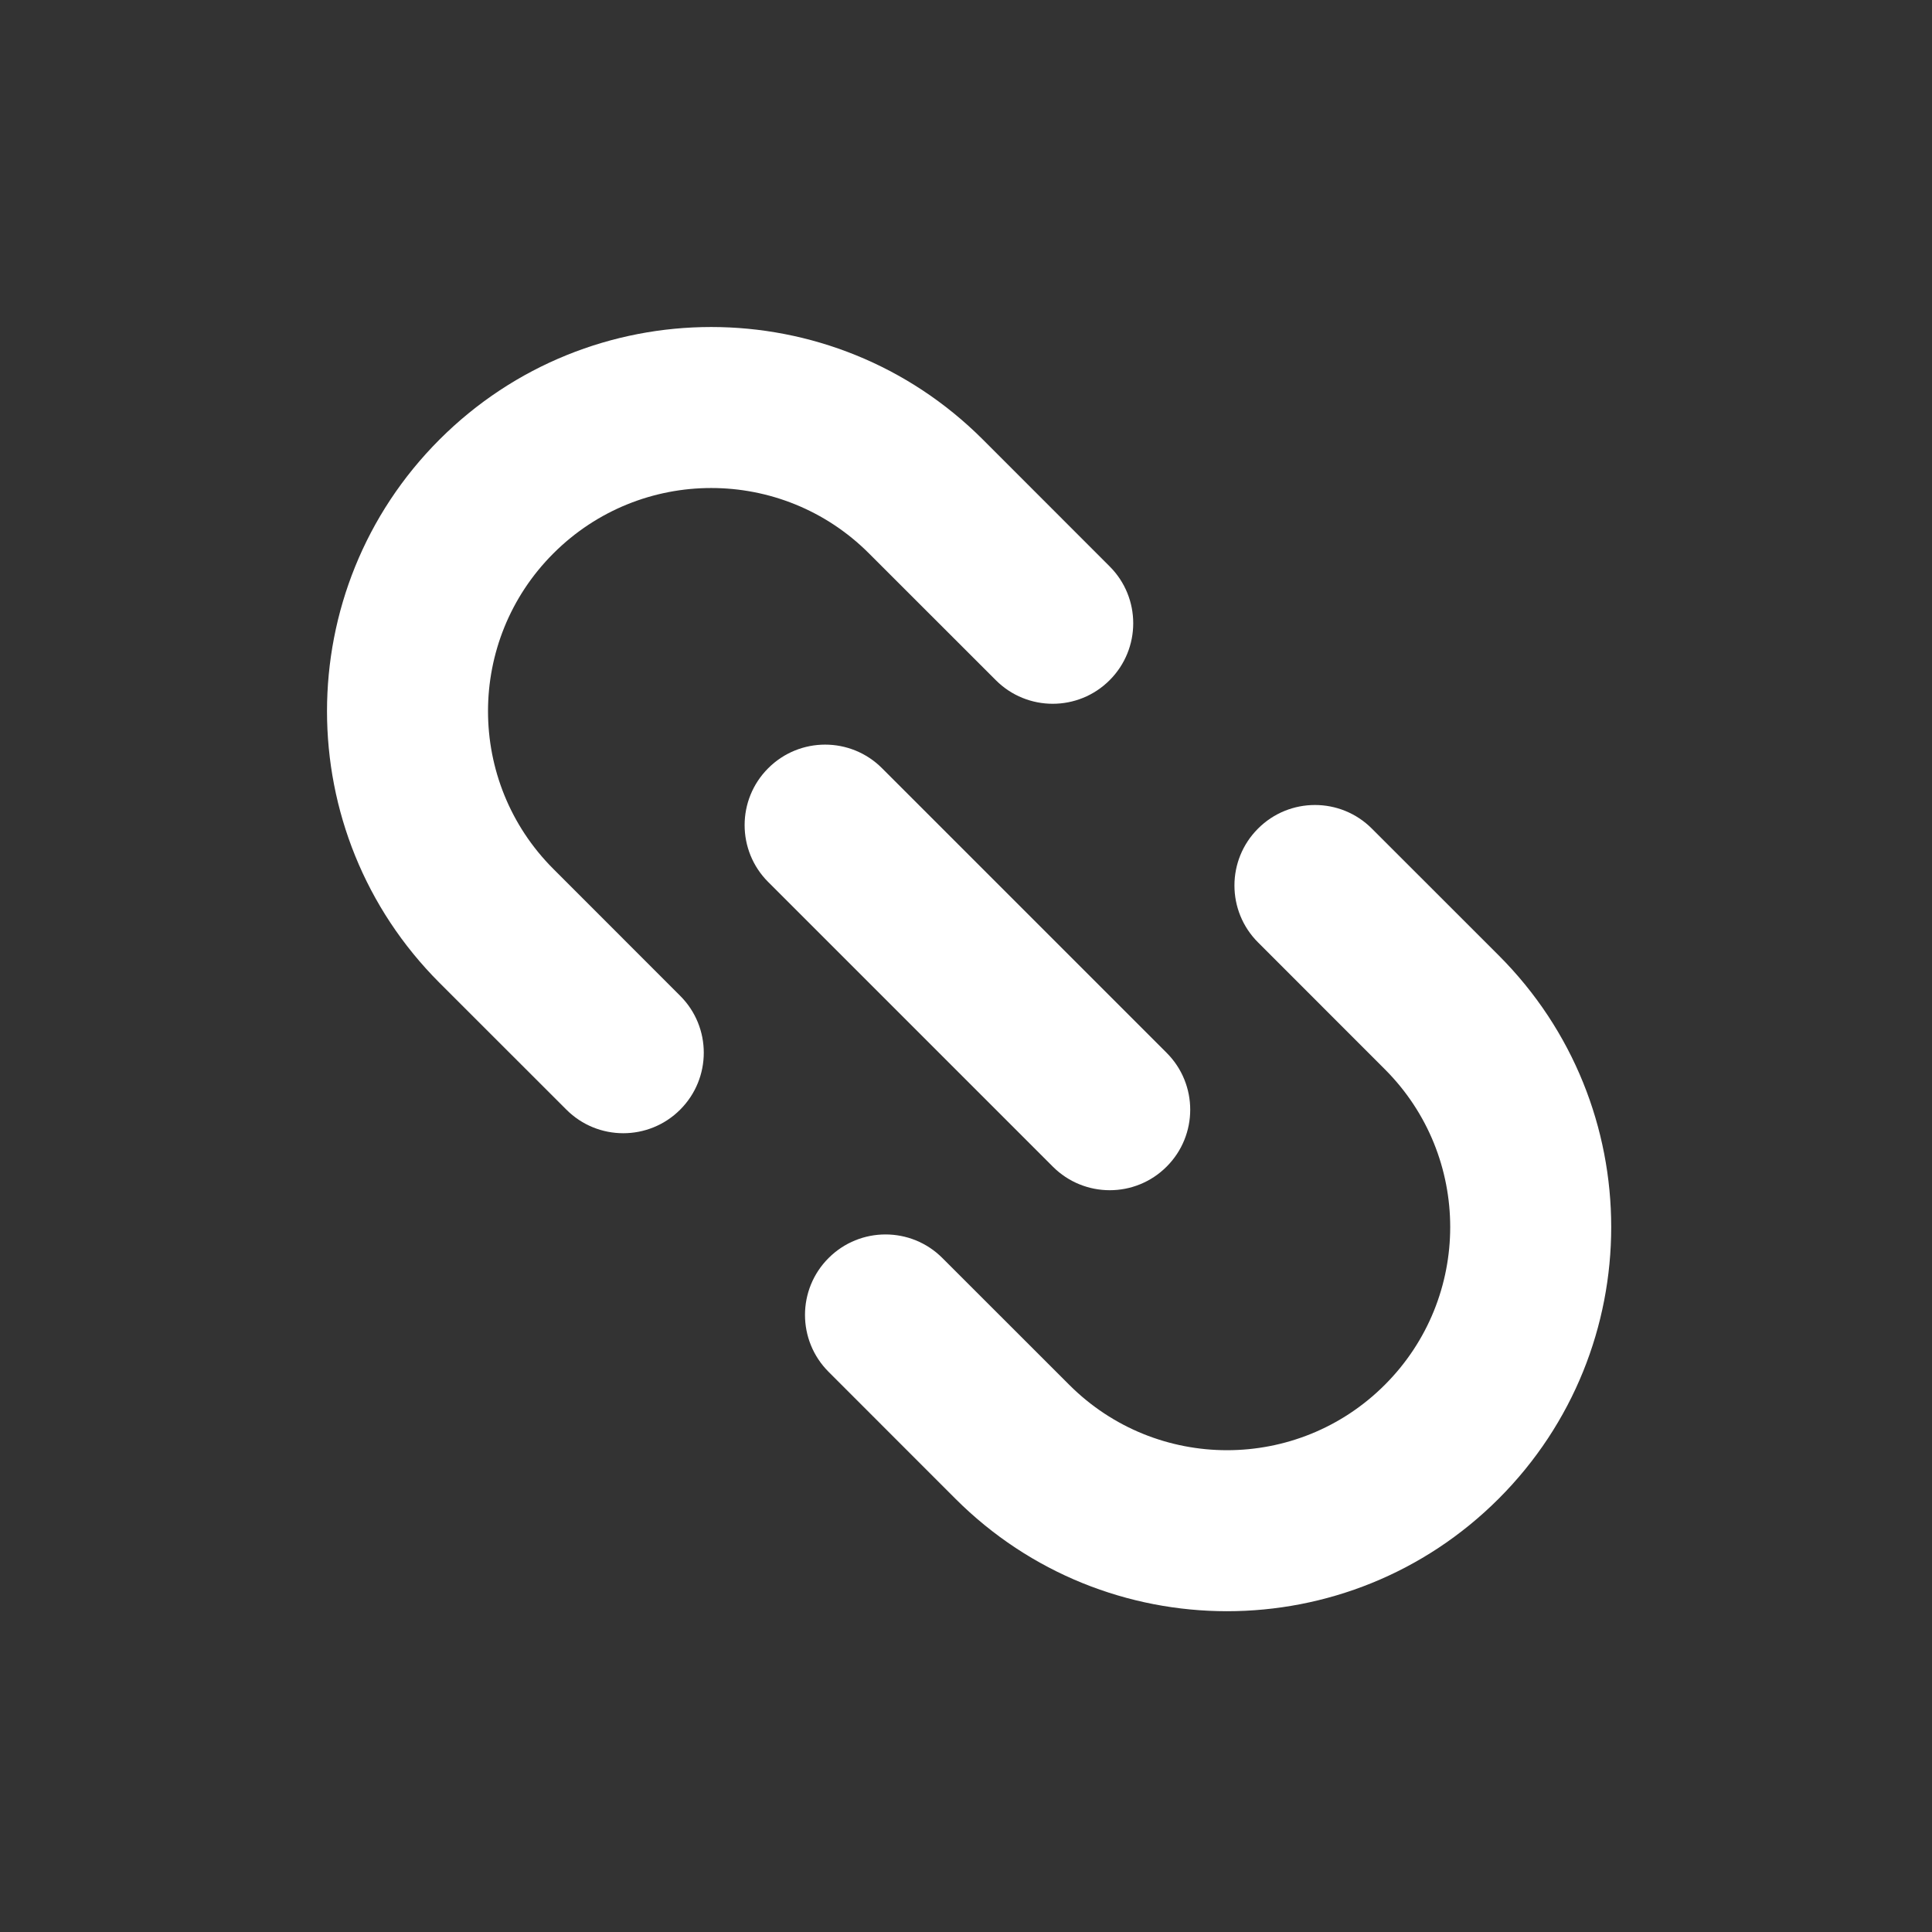 <svg width="32" height="32" viewBox="0 0 32 32" fill="none" xmlns="http://www.w3.org/2000/svg">
<rect x="0" y="0" width="32" height="32" fill="#333333" stroke="none"/>
<path d="M9.166 9.166C7.722 10.609 7.722 12.95 9.166 14.393L11.266 16.494C11.787 17.014 11.787 17.858 11.266 18.379C10.746 18.9 9.901 18.9 9.381 18.379L7.28 16.279C4.795 13.794 4.795 9.765 7.28 7.28C9.765 4.795 13.794 4.795 16.279 7.28L18.379 9.381C18.9 9.901 18.9 10.745 18.379 11.266C17.859 11.787 17.014 11.787 16.494 11.266L14.393 9.166C12.95 7.722 10.61 7.722 9.166 9.166Z" fill="#FFFFFF"/>
<path d="M22.937 22.937C24.381 21.494 24.381 19.153 22.937 17.71L20.837 15.609C20.316 15.089 20.316 14.244 20.837 13.724C21.357 13.203 22.202 13.203 22.722 13.724L24.823 15.824C27.308 18.309 27.308 22.338 24.823 24.823C22.338 27.308 18.309 27.308 15.824 24.823L13.724 22.722C13.203 22.201 13.203 21.357 13.724 20.837C14.245 20.316 15.089 20.316 15.609 20.837L17.71 22.937C19.153 24.381 21.494 24.381 22.937 22.937Z" fill="#FFFFFF"/>
<path d="M17.438 19.323C17.959 19.844 18.803 19.844 19.323 19.323C19.844 18.803 19.844 17.958 19.323 17.438L14.609 12.724C14.089 12.203 13.245 12.203 12.724 12.724C12.203 13.244 12.203 14.089 12.724 14.609L17.438 19.323Z" fill="#FFFFFF"/>
</svg>
